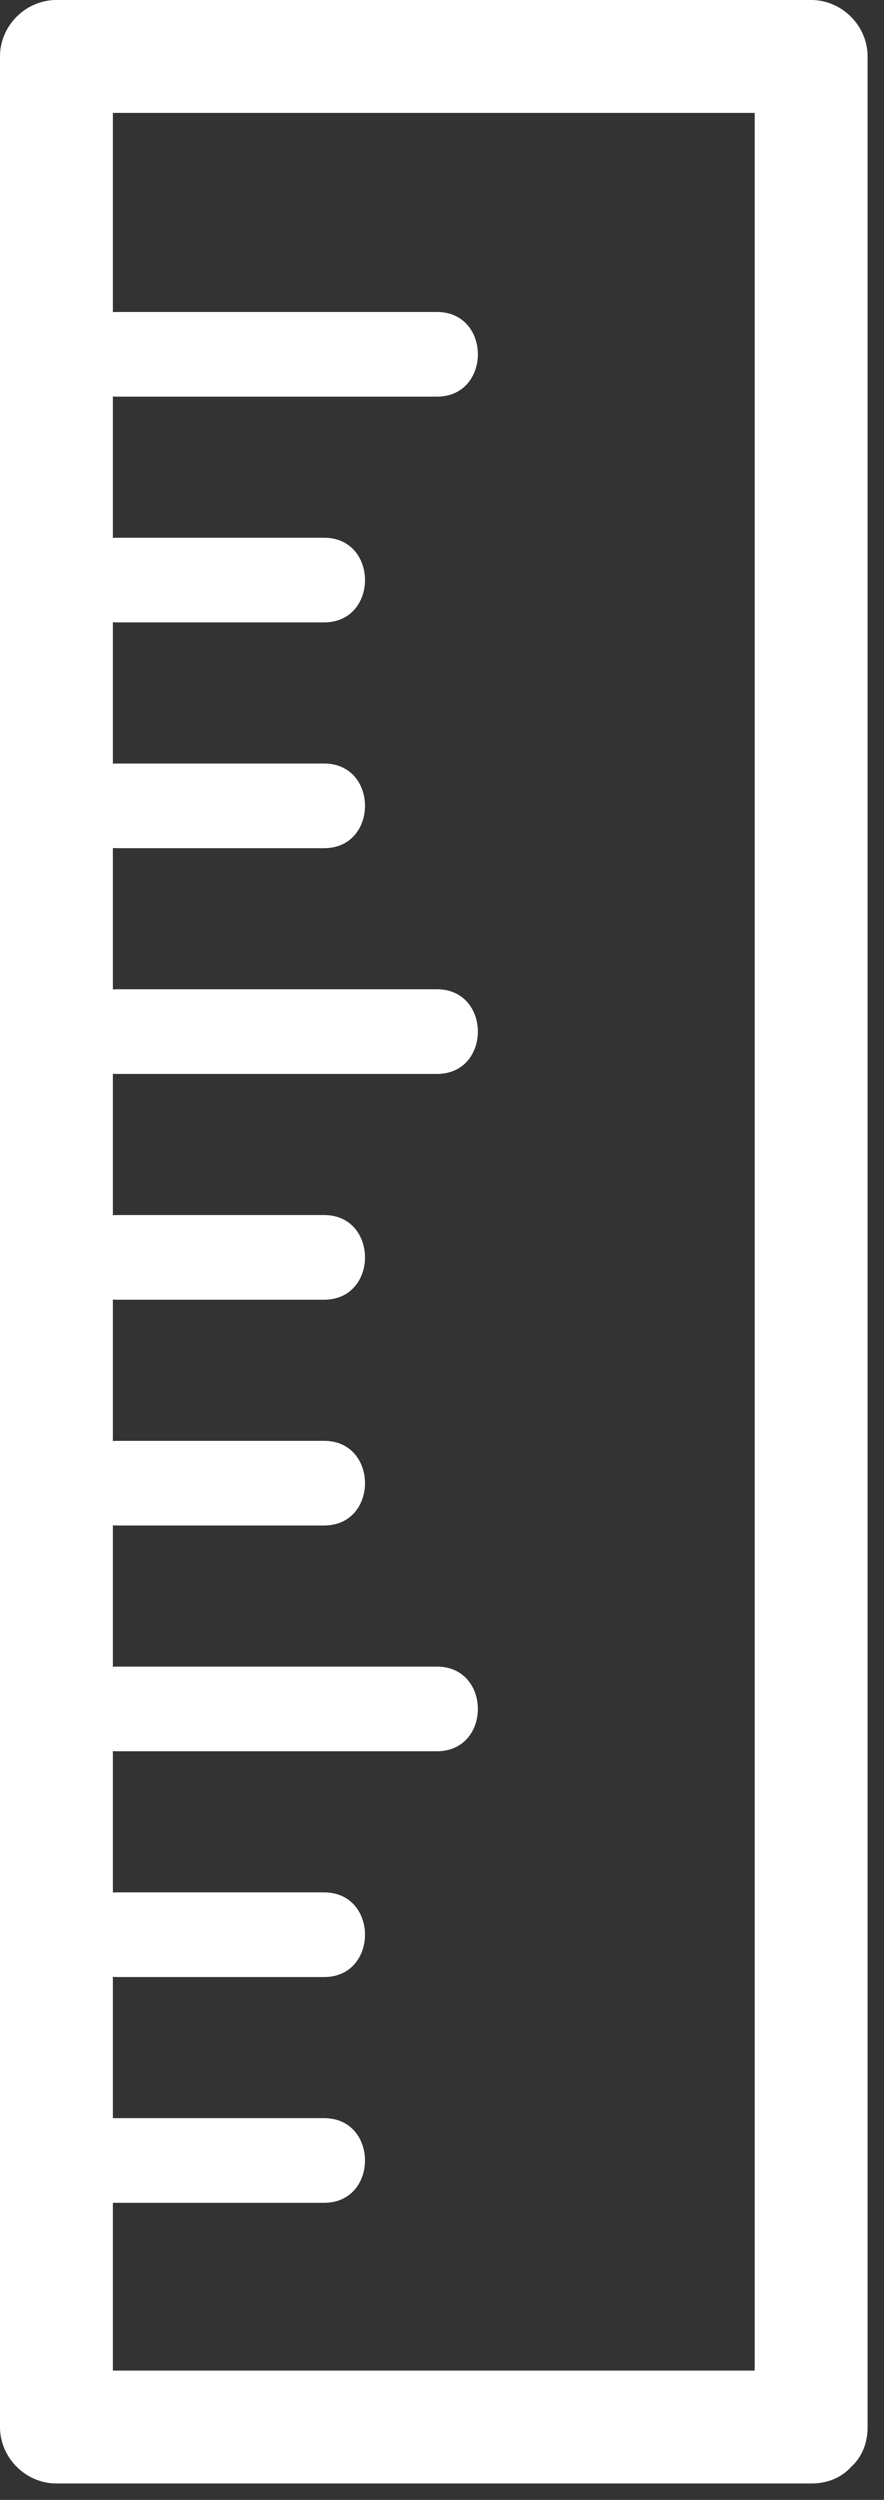 <?xml version="1.0" encoding="UTF-8" standalone="no"?><svg xmlns="http://www.w3.org/2000/svg" xmlns:xlink="http://www.w3.org/1999/xlink" fill="#000000" height="403.2" preserveAspectRatio="xMidYMid meet" version="1" viewBox="0.0 -0.0 142.6 403.2" width="142.6" zoomAndPan="magnify"><rect x="0.0" y="-0.0" width="142.6" height="403.2" fill="#333333" stroke="none"/><g><g fill="#ffffff" id="change1_1"><path d="M130.848,382.343c-40.578,0-81.162,0-121.744,0c3.034,3.033,6.069,6.068,9.104,9.104 c0-127.447,0-254.897,0-382.344c-3.035,3.034-6.069,6.069-9.104,9.103c40.583,0,81.166,0,121.744,0 c-3.033-3.034-6.068-6.069-9.103-9.103c0,127.446,0,254.896,0,382.344c0,11.74,18.207,11.74,18.207,0 c0-127.447,0-254.897,0-382.344c0-4.963-4.145-9.104-9.104-9.104C90.27,0,49.686,0,9.104,0C4.14,0,0,4.14,0,9.104 C0,136.55,0,264,0,391.447c0,4.959,4.14,9.104,9.104,9.104c40.583,0,81.166,0,121.744,0 C142.589,400.55,142.589,382.343,130.848,382.343z" fill="inherit"/><path d="M18.894,63.973c17.197,0,34.39,0,51.586,0c8.807,0,8.807-13.655,0-13.655c-17.196,0-34.389,0-51.586,0 C10.087,50.317,10.087,63.973,18.894,63.973L18.894,63.973z" fill="inherit"/><path d="M18.894,100.386c11.128,0,22.252,0,33.379,0c8.807,0,8.807-13.655,0-13.655c-11.127,0-22.25,0-33.379,0 C10.087,86.73,10.087,100.386,18.894,100.386L18.894,100.386z" fill="inherit"/><path d="M18.894,136.799c11.128,0,22.252,0,33.379,0c8.807,0,8.807-13.655,0-13.655c-11.127,0-22.25,0-33.379,0 C10.087,123.144,10.087,136.799,18.894,136.799L18.894,136.799z" fill="inherit"/><path d="M18.894,173.212c17.197,0,34.39,0,51.586,0c8.807,0,8.807-13.655,0-13.655c-17.196,0-34.389,0-51.586,0 C10.087,159.557,10.087,173.212,18.894,173.212L18.894,173.212z" fill="inherit"/><path d="M18.894,209.628c11.128,0,22.252,0,33.379,0c8.807,0,8.807-13.658,0-13.658c-11.127,0-22.25,0-33.379,0 C10.087,195.97,10.087,209.628,18.894,209.628L18.894,209.628z" fill="inherit"/><path d="M18.894,246.042c11.128,0,22.252,0,33.379,0c8.807,0,8.807-13.655,0-13.655c-11.127,0-22.25,0-33.379,0 C10.087,232.387,10.087,246.042,18.894,246.042L18.894,246.042z" fill="inherit"/><path d="M18.894,282.455c17.197,0,34.39,0,51.586,0c8.807,0,8.807-13.654,0-13.654c-17.196,0-34.389,0-51.586,0 C10.087,268.8,10.087,282.455,18.894,282.455L18.894,282.455z" fill="inherit"/><path d="M18.894,318.869c11.128,0,22.252,0,33.379,0c8.807,0,8.807-13.654,0-13.654c-11.127,0-22.25,0-33.379,0 C10.087,305.214,10.087,318.869,18.894,318.869L18.894,318.869z" fill="inherit"/><path d="M12.825,355.283c13.148,0,26.299,0,39.448,0c8.807,0,8.807-13.656,0-13.656c-13.148,0-26.3,0-39.448,0 C4.019,341.626,4.019,355.283,12.825,355.283L12.825,355.283z" fill="inherit"/></g></g></svg>